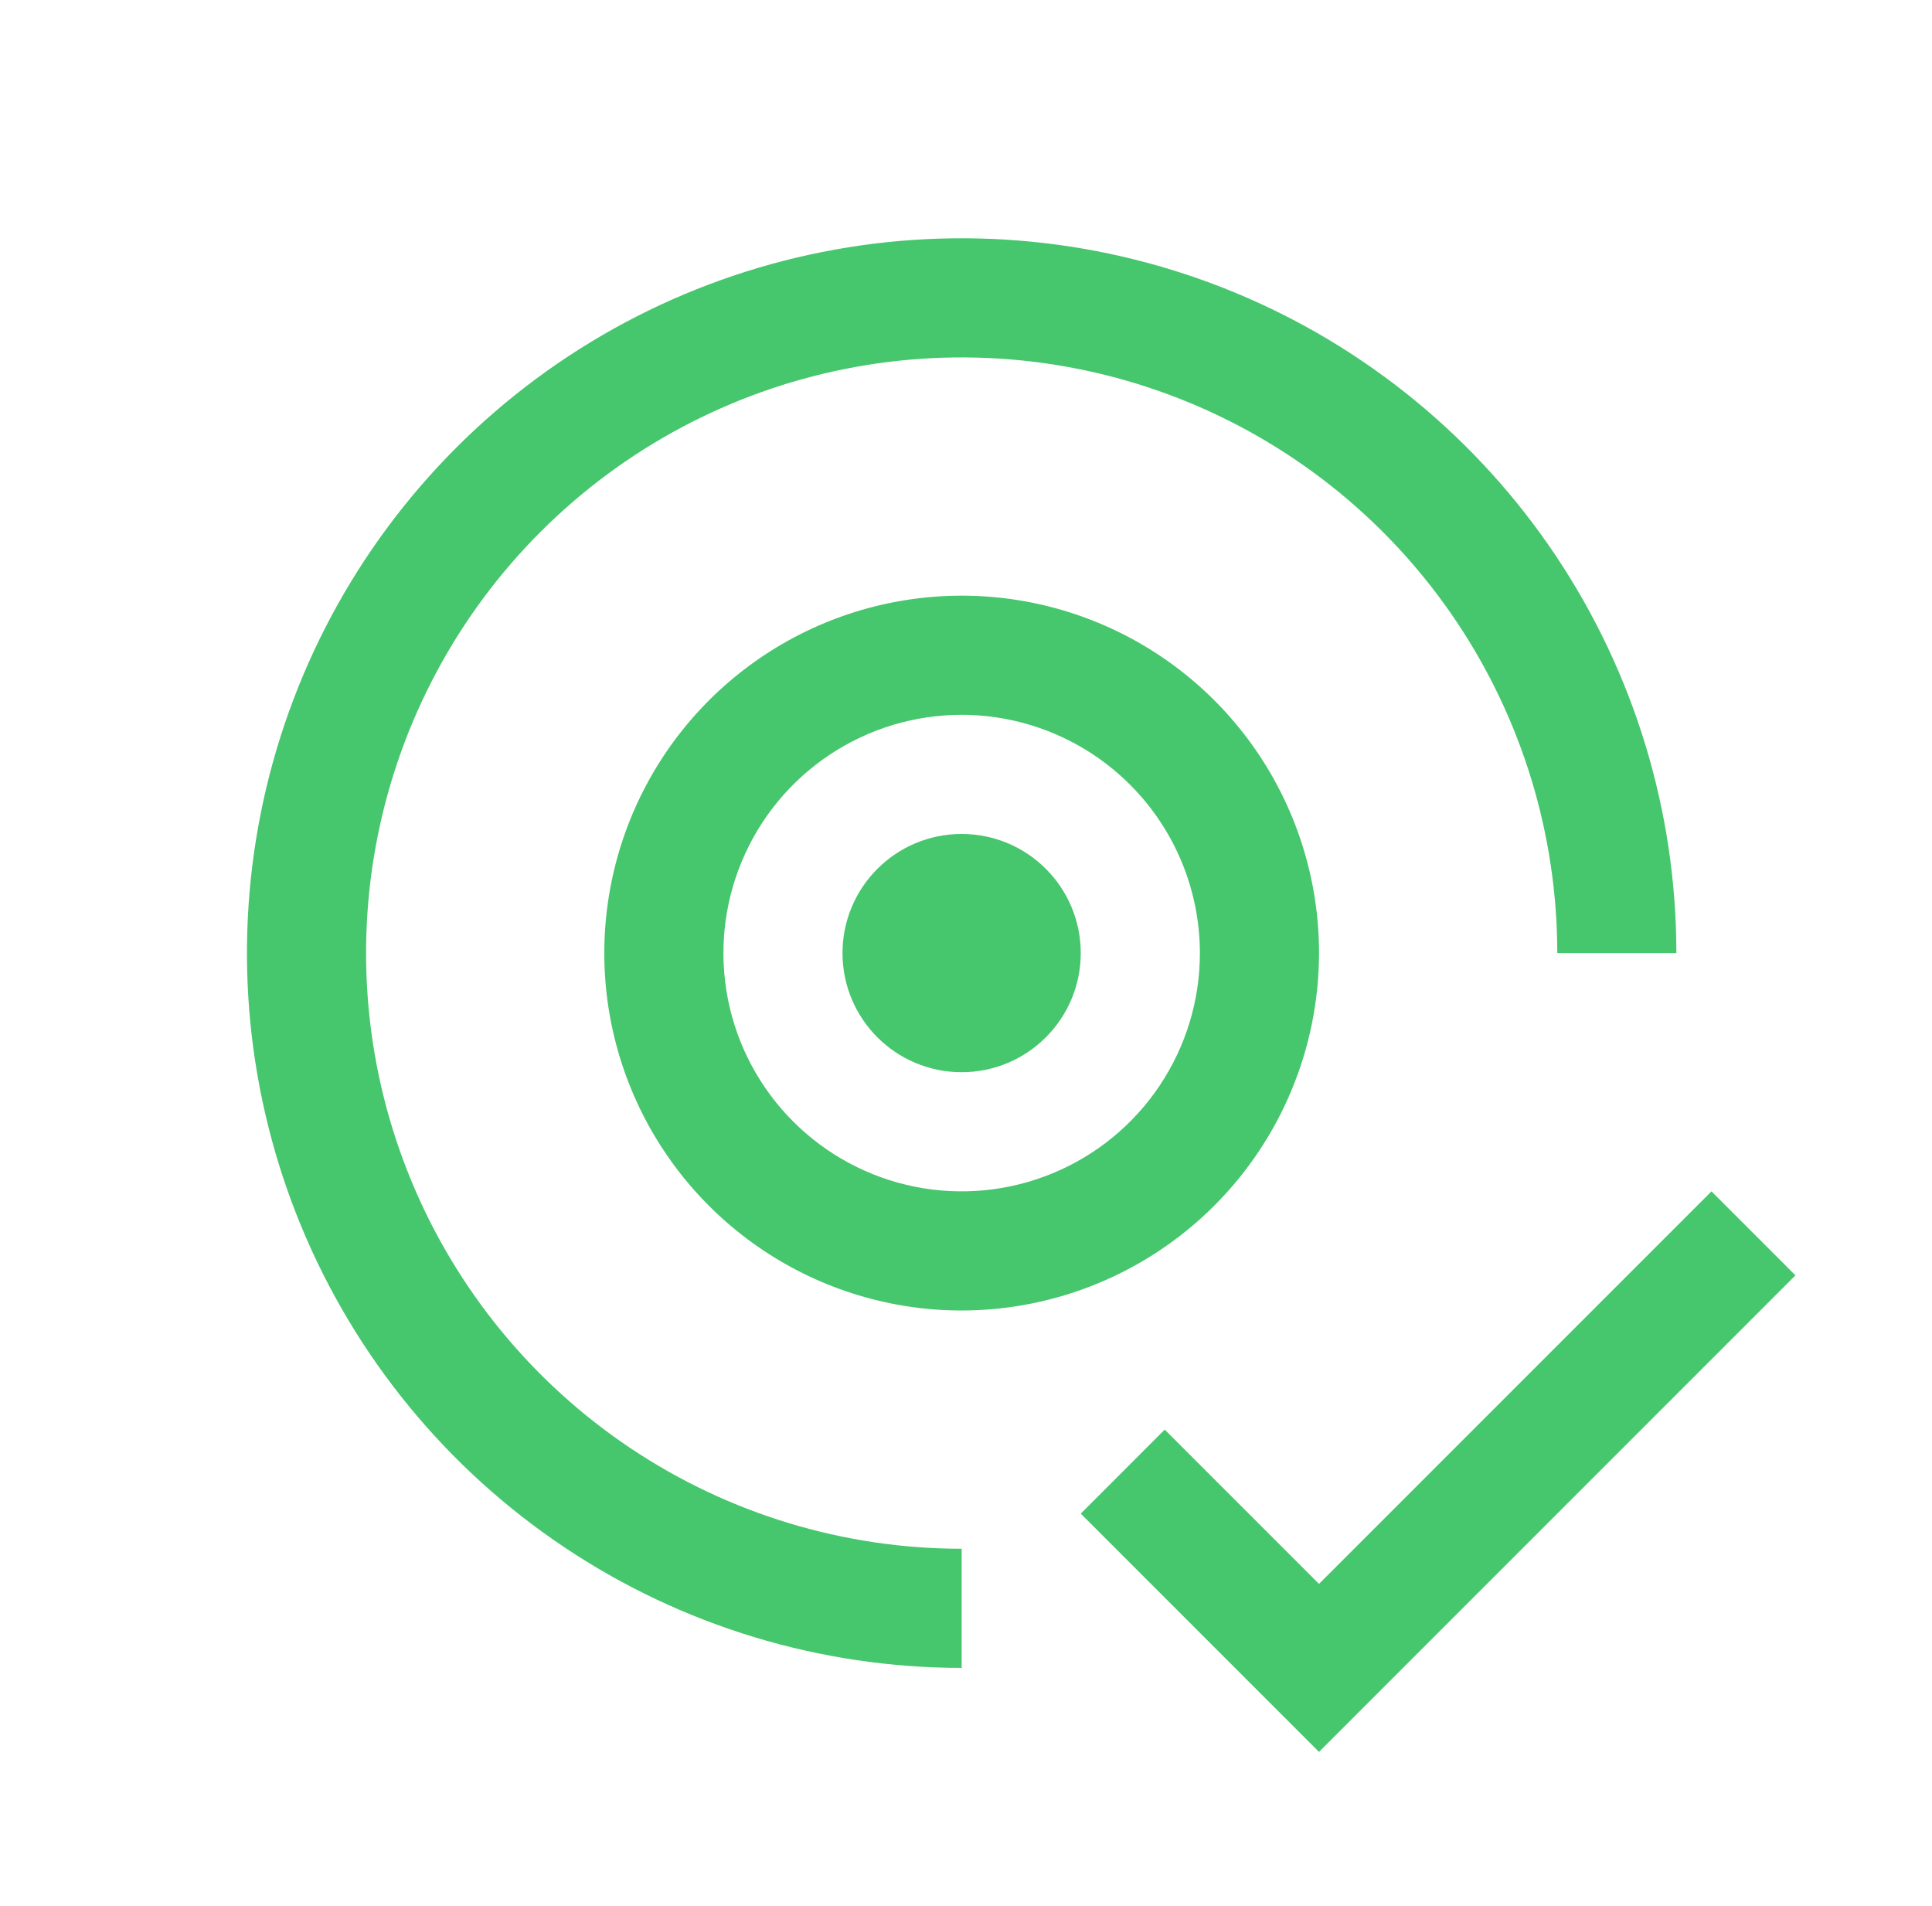 <svg width="74" height="73" viewBox="0 0 74 73" fill="none" xmlns="http://www.w3.org/2000/svg">
<g clip-path="url(#clip0_1743_1728)">
<path d="M50.52 60.658L44.611 54.75L41.395 57.967L50.52 67.092L68.769 48.842L65.553 45.625L50.52 60.658Z" fill="#46C66D"/>
<path d="M36.832 41.062C39.352 41.062 41.395 39.02 41.395 36.5C41.395 33.98 39.352 31.938 36.832 31.938C34.312 31.938 32.27 33.98 32.27 36.5C32.27 39.02 34.312 41.062 36.832 41.062Z" fill="#46C66D"/>
<path d="M36.834 50.188C34.127 50.188 31.48 49.385 29.23 47.881C26.979 46.377 25.224 44.239 24.188 41.738C23.152 39.237 22.881 36.485 23.41 33.83C23.938 31.175 25.241 28.736 27.155 26.822C29.07 24.907 31.509 23.604 34.164 23.076C36.819 22.547 39.571 22.818 42.072 23.854C44.573 24.89 46.711 26.645 48.215 28.896C49.719 31.146 50.522 33.793 50.522 36.5C50.517 40.129 49.074 43.608 46.508 46.174C43.942 48.74 40.463 50.184 36.834 50.188ZM36.834 27.375C35.029 27.375 33.265 27.91 31.764 28.913C30.264 29.916 29.094 31.341 28.404 33.008C27.713 34.675 27.532 36.51 27.884 38.28C28.236 40.05 29.105 41.676 30.382 42.952C31.658 44.228 33.284 45.098 35.054 45.45C36.824 45.802 38.659 45.621 40.326 44.93C41.993 44.24 43.419 43.07 44.421 41.57C45.424 40.069 45.959 38.305 45.959 36.5C45.956 34.081 44.994 31.761 43.283 30.051C41.573 28.34 39.253 27.378 36.834 27.375Z" fill="#46C66D"/>
<path d="M64.209 36.5C64.209 31.086 62.603 25.793 59.596 21.291C56.587 16.79 52.312 13.281 47.31 11.209C42.308 9.137 36.804 8.595 31.493 9.651C26.183 10.707 21.305 13.315 17.477 17.143C13.649 20.971 11.041 25.849 9.985 31.159C8.929 36.47 9.471 41.974 11.543 46.976C13.615 51.978 17.123 56.254 21.625 59.261C26.127 62.27 31.42 63.875 36.834 63.875V59.312C32.322 59.312 27.912 57.975 24.16 55.468C20.409 52.961 17.485 49.398 15.758 45.23C14.031 41.062 13.58 36.475 14.46 32.05C15.34 27.624 17.513 23.559 20.703 20.369C23.893 17.179 27.958 15.006 32.383 14.126C36.809 13.246 41.395 13.697 45.564 15.424C49.732 17.151 53.295 20.075 55.802 23.826C58.309 27.578 59.647 31.988 59.647 36.5H64.209Z" fill="#46C66D"/>
</g>
<defs>
<clipPath id="clip0_1743_1728">
<rect width="73" height="73" fill="white" transform="translate(0.334)"/>
</clipPath>
</defs>
</svg>
